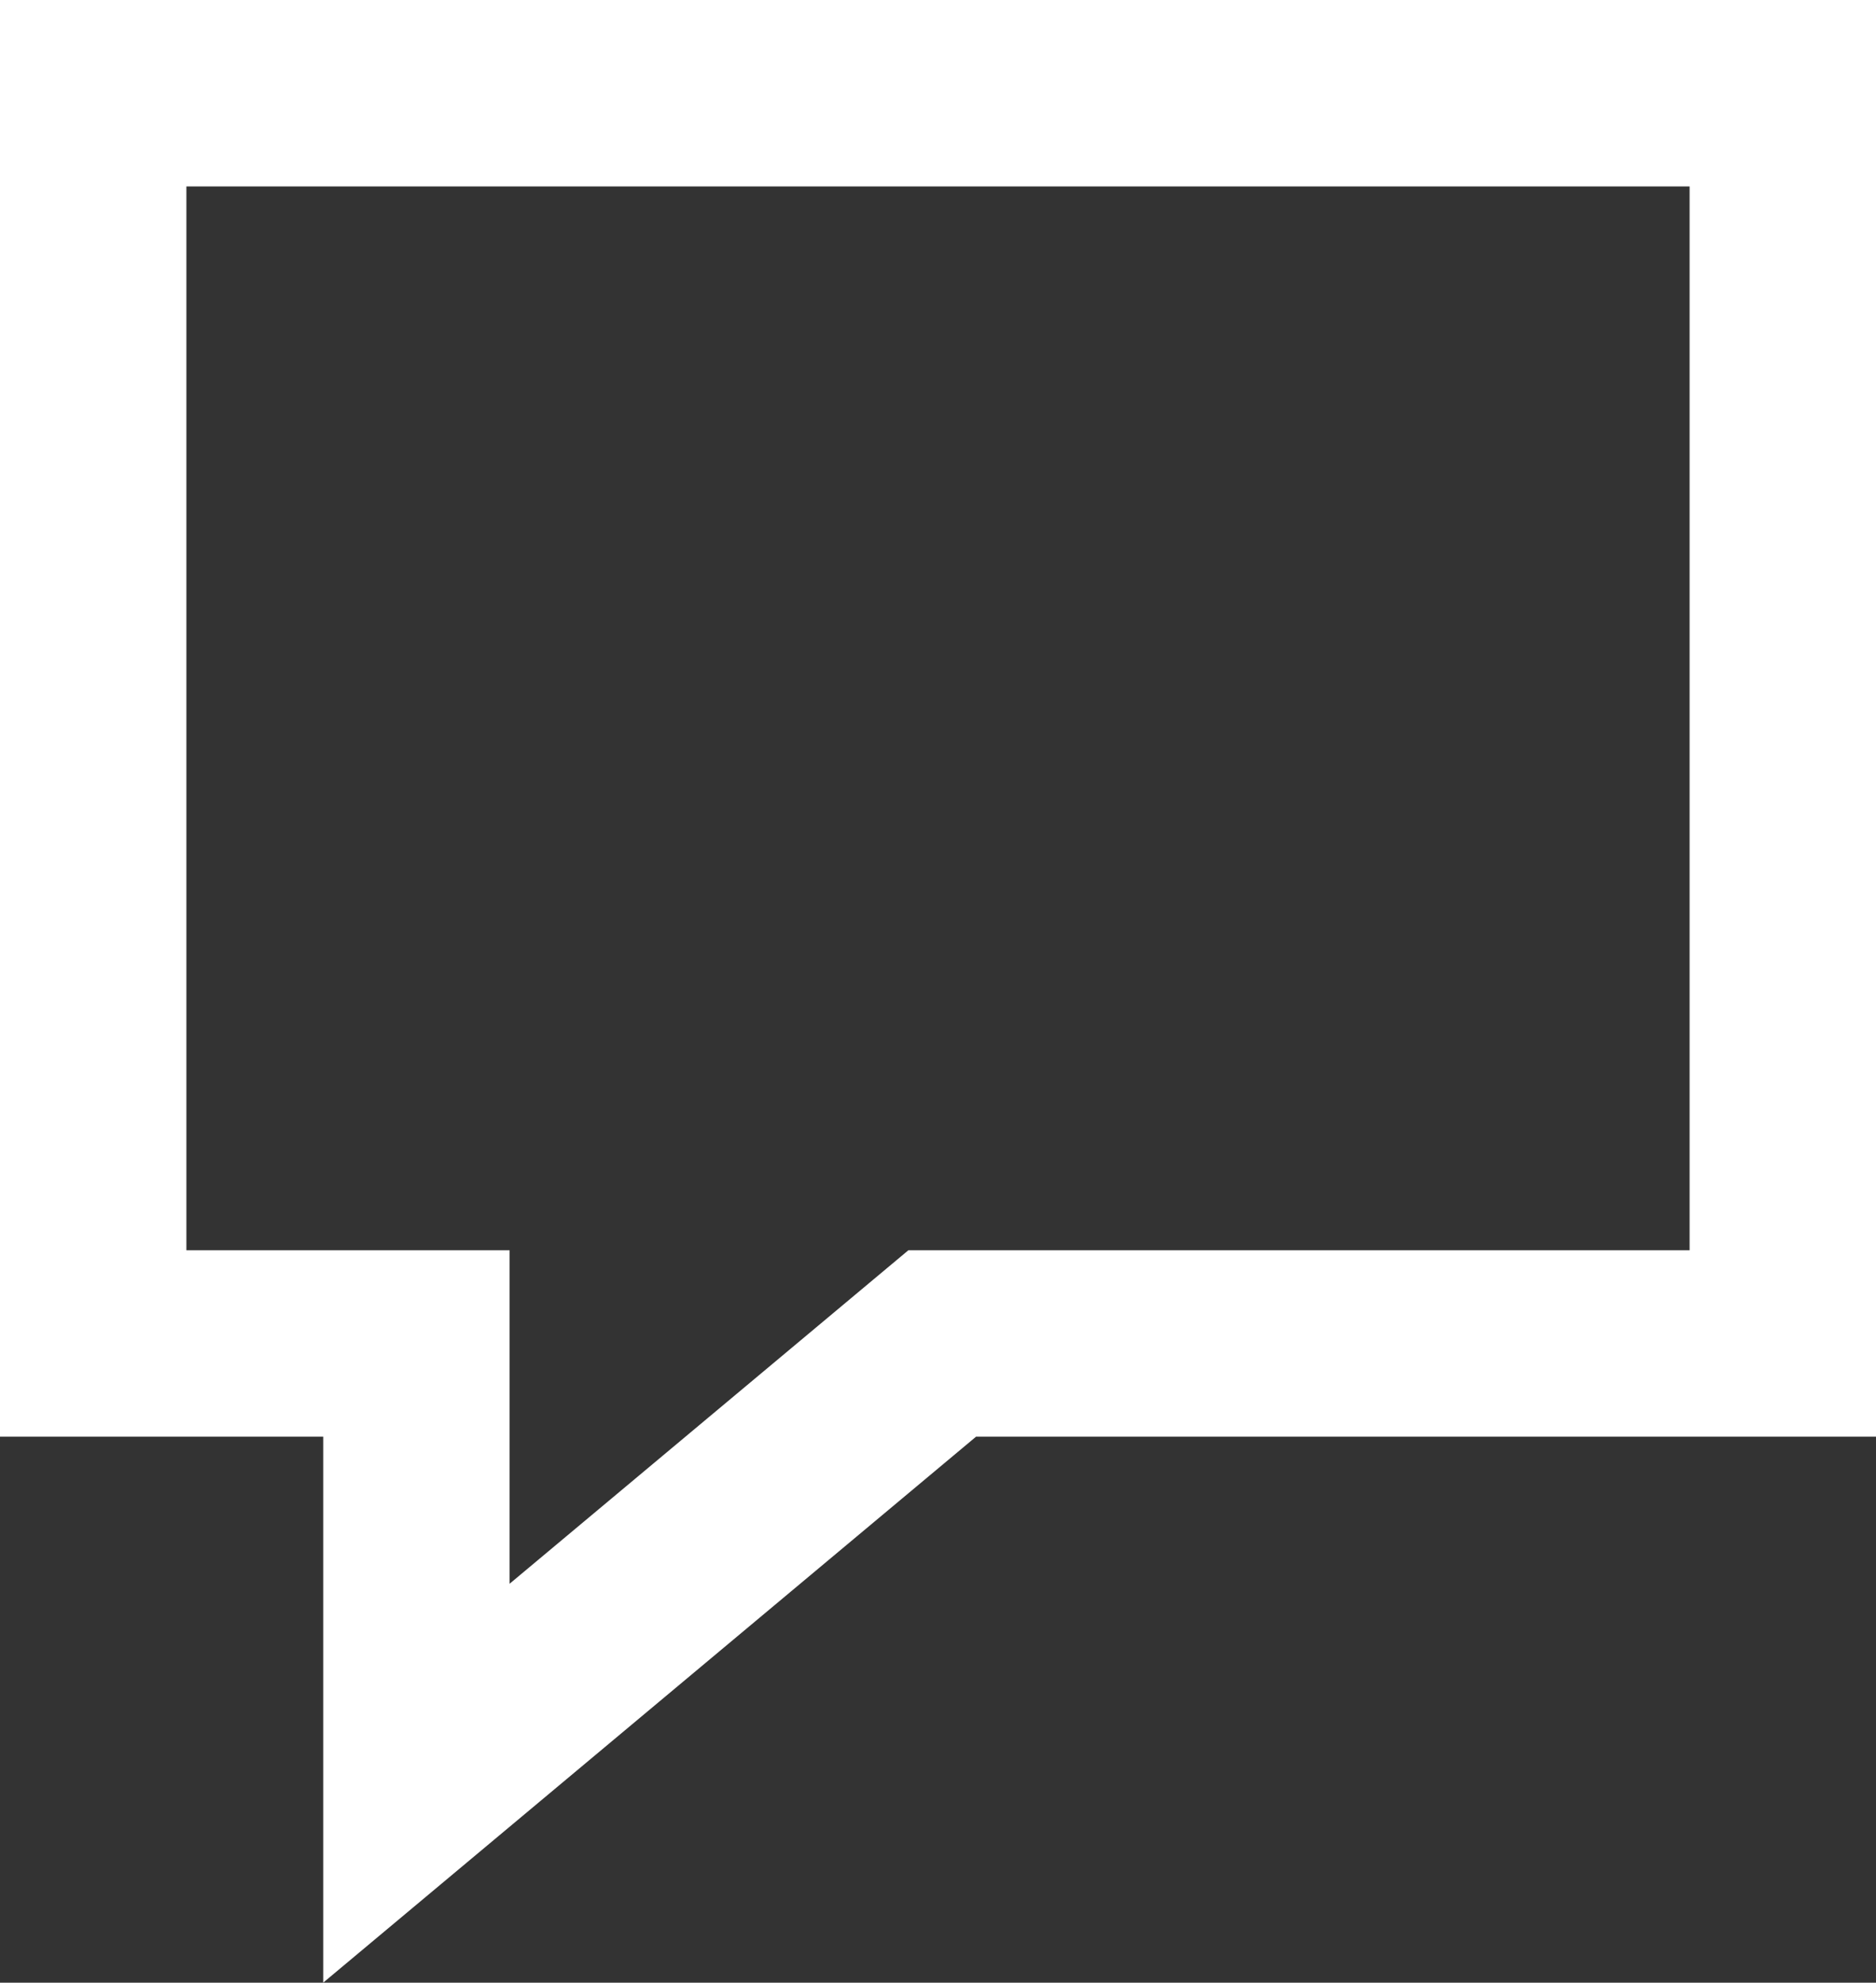 <svg xmlns:inkscape="http://www.inkscape.org/namespaces/inkscape" xmlns:sodipodi="http://sodipodi.sourceforge.net/DTD/sodipodi-0.dtd" xmlns="http://www.w3.org/2000/svg" xmlns:svg="http://www.w3.org/2000/svg" width="30.194" height="31.904" id="svg1" sodipodi:docname="Stroke 1 Copy.svg"><rect width="100%" height="100%" fill="#333333" stroke="none"/><defs id="defs1"></defs><path fill="none" stroke="#ffffff" stroke-width="3" stroke-linecap="round" stroke-miterlimit="10" d="M 1.5,1.5 H 28.694 V 21.618 H 15.165 L 6.702,28.694 V 21.618 H 1.5 Z" fill-rule="evenodd" id="path1" inkscape:export-filename="pratbubbla.svg" inkscape:export-xdpi="158.96964" inkscape:export-ydpi="158.96964"></path></svg>